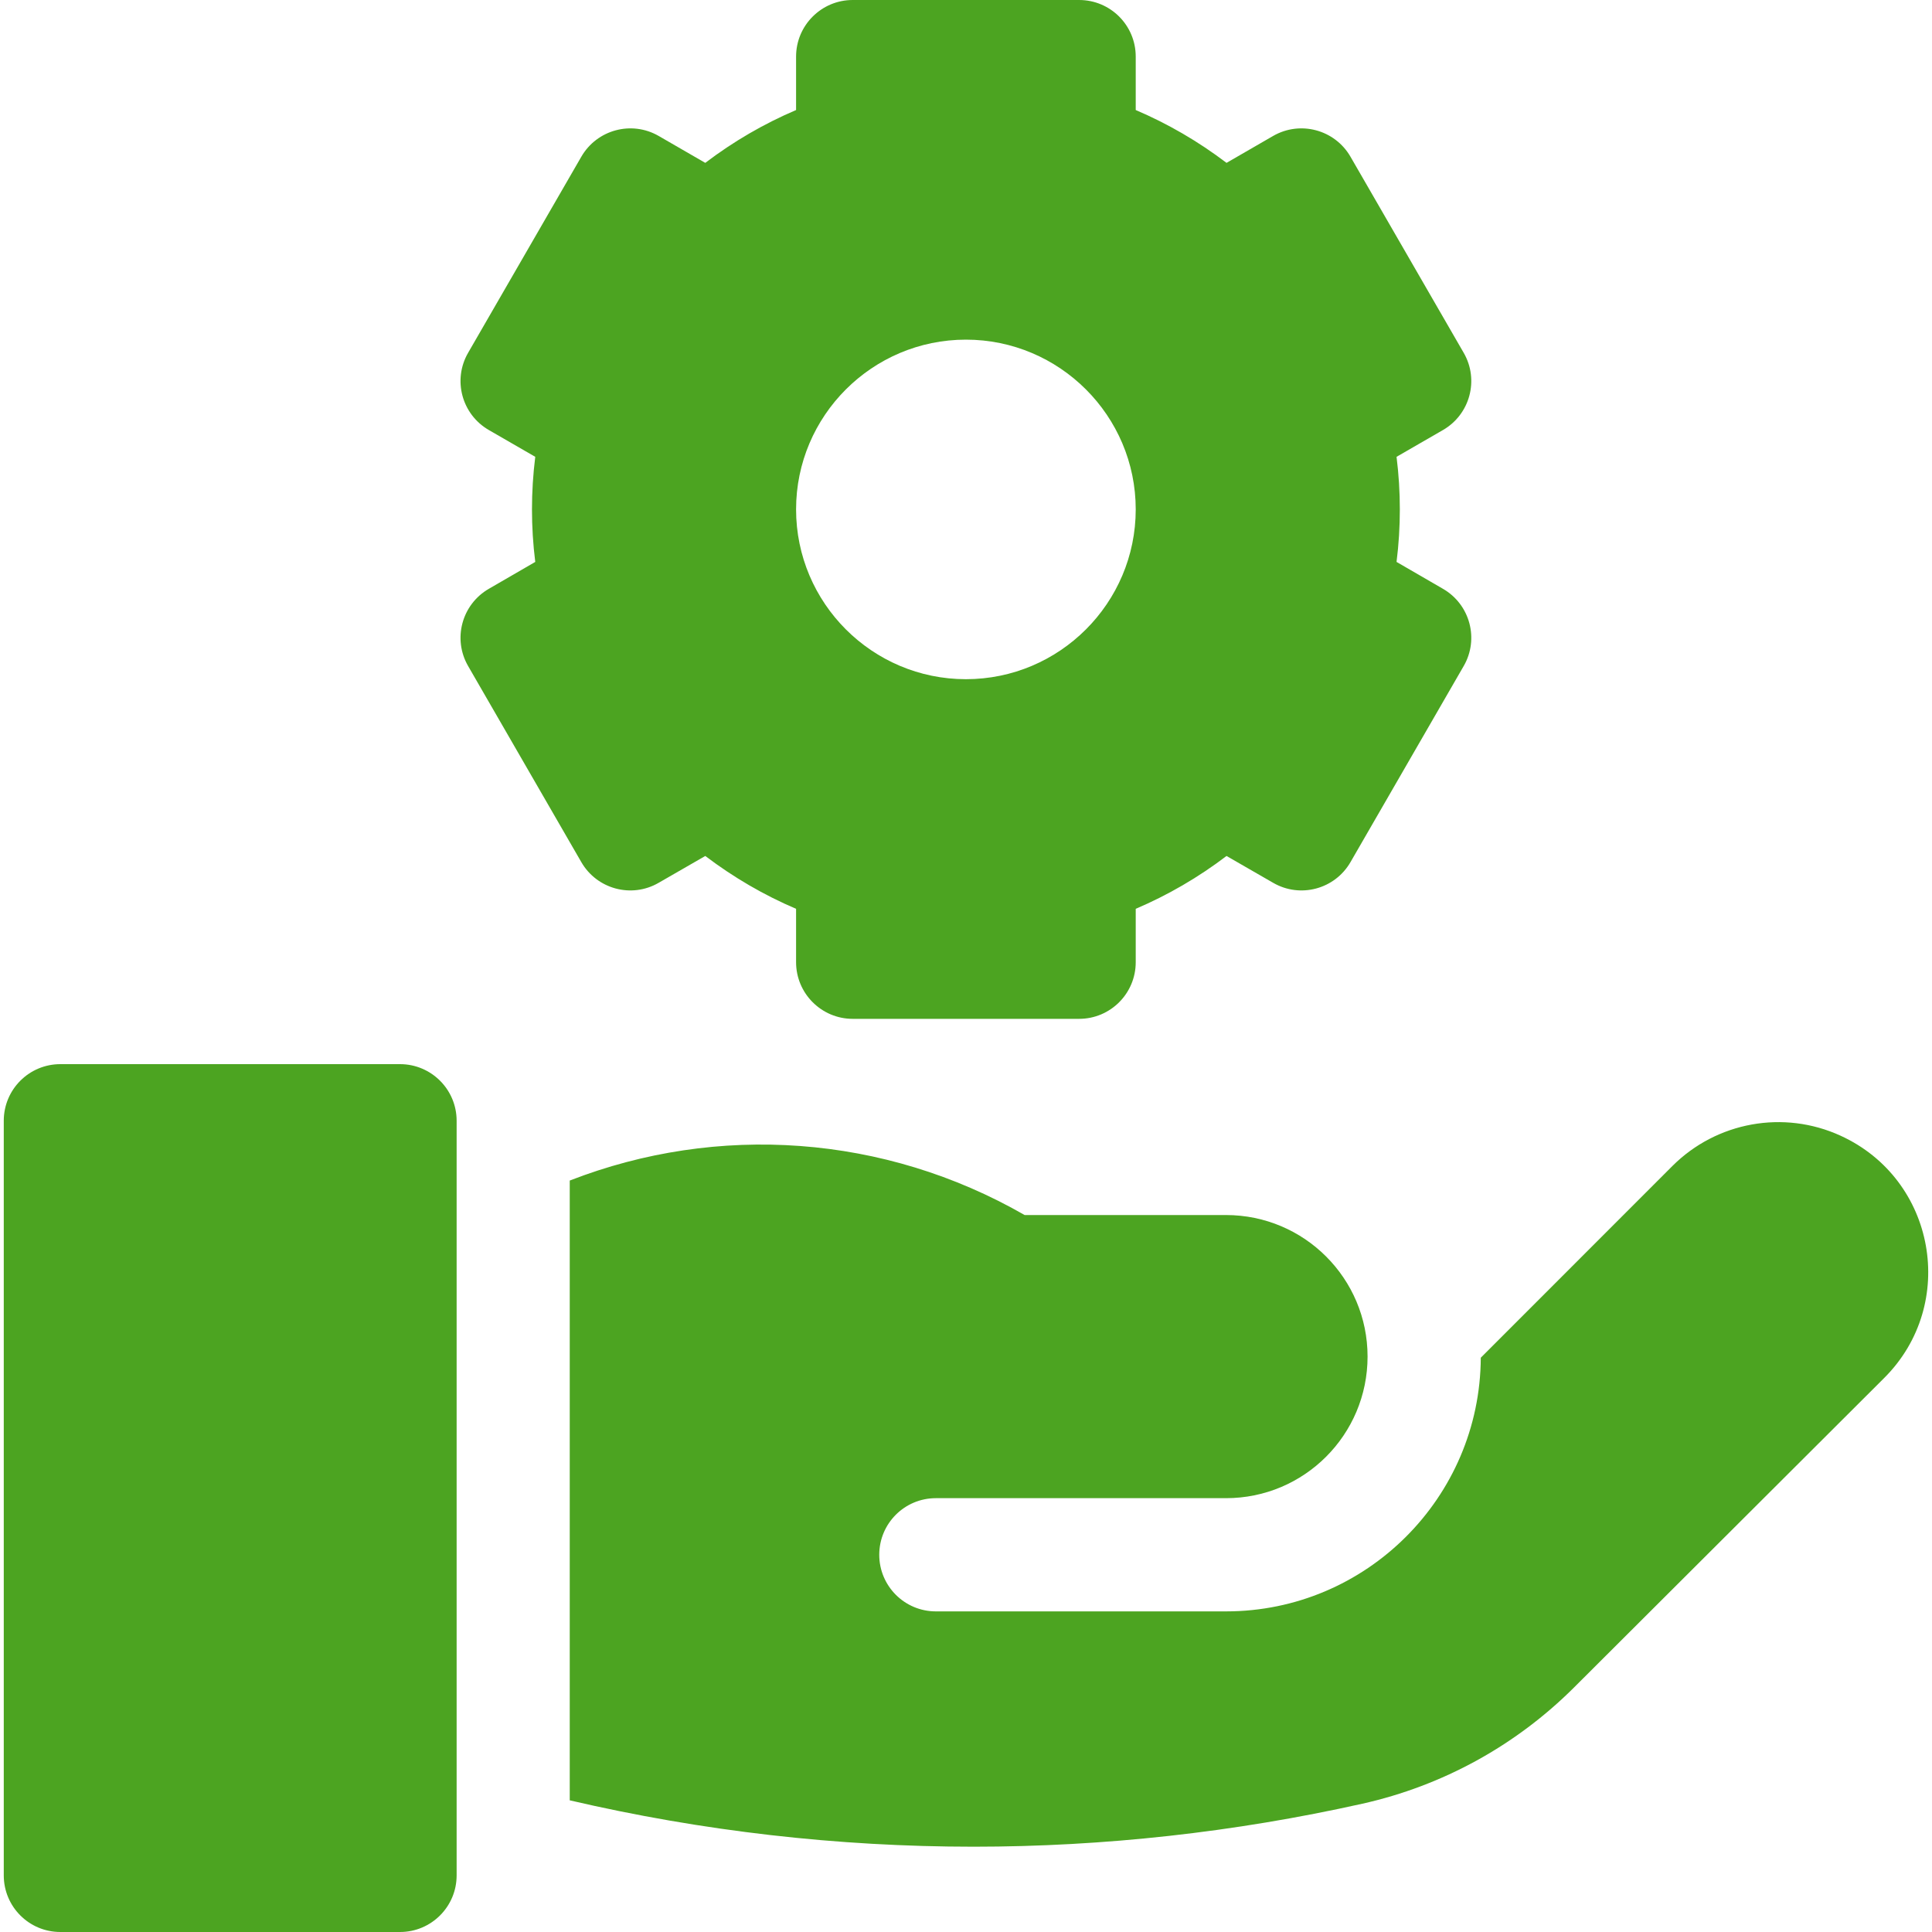 <svg width="20" height="20" viewBox="0 0 20 20" fill="none" xmlns="http://www.w3.org/2000/svg">
<g clip-path="url(#clip0_13_444)">
<path d="M4.141 11.016H0.625C0.301 11.016 0.039 11.278 0.039 11.602V19.414C0.039 19.738 0.301 20 0.625 20H4.141C4.464 20 4.727 19.738 4.727 19.414V11.602C4.727 11.278 4.464 11.016 4.141 11.016Z" fill="#4CA421"/>
<path d="M19.054 11.757C18.465 11.487 17.771 11.613 17.313 12.07C16.762 12.621 16 13.383 15.329 14.055C15.322 15.504 14.142 16.681 12.692 16.681H9.688C9.364 16.681 9.102 16.418 9.102 16.095C9.102 15.771 9.364 15.509 9.688 15.509H12.692C13.501 15.509 14.157 14.853 14.157 14.043C14.157 13.234 13.501 12.578 12.691 12.578L10.607 12.578C9.155 11.744 7.43 11.625 5.898 12.221V18.637C7.269 18.956 8.673 19.117 10.078 19.117C11.428 19.117 12.782 18.967 14.103 18.672C14.934 18.486 15.691 18.07 16.294 17.469L19.505 14.265C20.271 13.501 20.039 12.207 19.054 11.757Z" fill="#4CA421"/>
<path d="M6.818 9.139L7.301 8.861C7.594 9.083 7.908 9.266 8.241 9.408V9.961C8.241 10.284 8.504 10.547 8.827 10.547H11.171C11.495 10.547 11.757 10.284 11.757 9.961V9.408C12.09 9.266 12.405 9.083 12.697 8.861L13.18 9.139C13.46 9.301 13.818 9.205 13.98 8.925L15.152 6.895C15.314 6.615 15.218 6.257 14.937 6.095L14.457 5.817C14.48 5.635 14.491 5.453 14.491 5.273C14.491 5.094 14.48 4.912 14.457 4.729L14.937 4.452C15.218 4.29 15.314 3.932 15.152 3.652L13.98 1.622C13.818 1.342 13.46 1.246 13.18 1.407L12.697 1.686C12.405 1.464 12.09 1.281 11.757 1.139V0.586C11.757 0.262 11.495 0 11.171 0H8.827C8.504 0 8.241 0.262 8.241 0.586V1.139C7.908 1.281 7.593 1.464 7.301 1.686L6.818 1.407C6.538 1.246 6.18 1.342 6.018 1.622L4.846 3.652C4.684 3.932 4.78 4.29 5.061 4.452L5.541 4.729C5.518 4.912 5.507 5.094 5.507 5.273C5.507 5.453 5.518 5.635 5.541 5.817L5.061 6.095C4.78 6.257 4.684 6.615 4.846 6.895L6.018 8.925C6.18 9.205 6.538 9.301 6.818 9.139ZM9.999 3.516C10.968 3.516 11.757 4.304 11.757 5.273C11.757 6.243 10.968 7.031 9.999 7.031C9.03 7.031 8.241 6.243 8.241 5.273C8.241 4.304 9.03 3.516 9.999 3.516Z" fill="#4CA421"/>
</g>
<defs>
<clipPath id="clip0_13_444">
<rect width="20" height="20" fill="white"/>
</clipPath>
</defs>
</svg>
